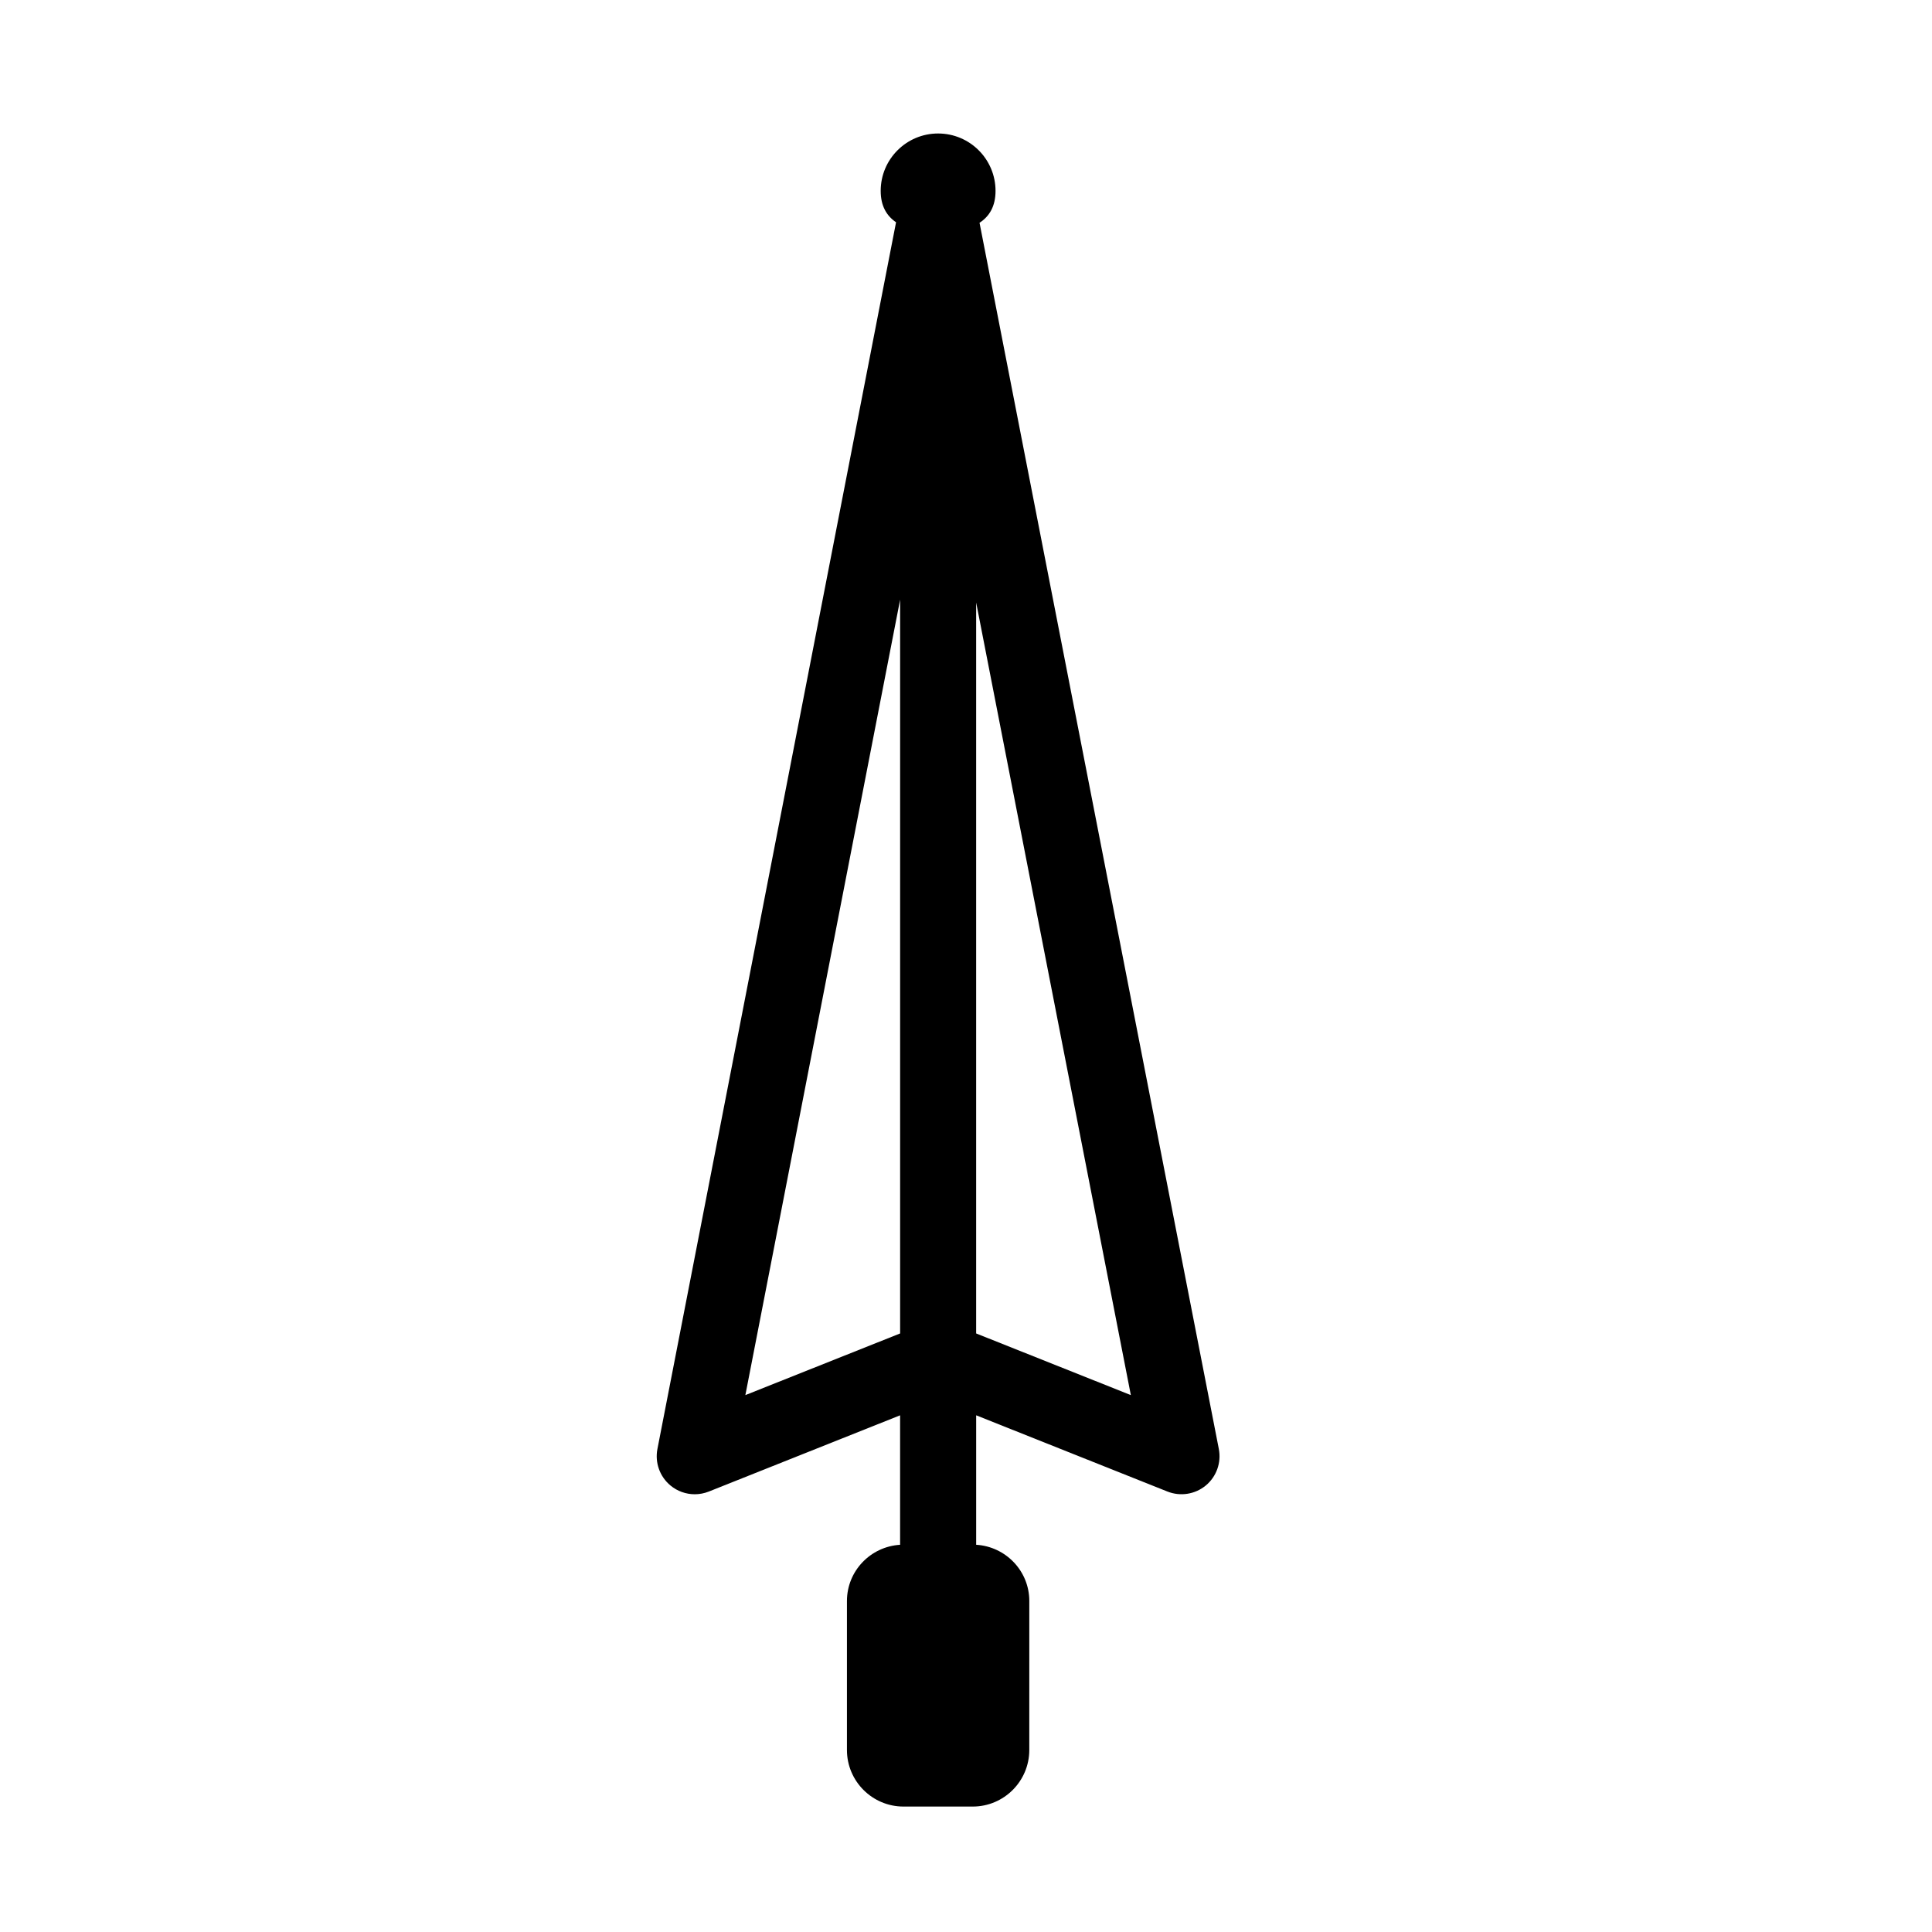 <?xml version="1.0" encoding="UTF-8"?>
<!-- Uploaded to: SVG Repo, www.svgrepo.com, Generator: SVG Repo Mixer Tools -->
<svg fill="#000000" width="800px" height="800px" version="1.1" viewBox="144 144 512 512" xmlns="http://www.w3.org/2000/svg">
 <path d="m467 527.98-63.414-324.94c2.613-1.691 4.242-4.367 4.242-8.449 0-8.402-6.812-15.215-15.219-15.215-8.402 0-15.215 6.812-15.215 15.215 0 3.984 1.566 6.613 4.07 8.312l-63.238 325.09c-0.707 3.617 0.625 7.332 3.461 9.684 1.84 1.523 4.121 2.316 6.43 2.316 1.258 0 2.523-0.238 3.727-0.715l50.691-20.203v34.309c-7.84 0.48-14.086 6.941-14.086 14.898v39.488c0 8.266 6.723 14.988 14.988 14.988h18.348c8.266 0 14.988-6.723 14.988-14.988l0.004-39.492c0-7.957-6.242-14.418-14.082-14.898v-34.309l50.691 20.203c3.41 1.355 7.316 0.75 10.16-1.602 2.836-2.352 4.16-6.066 3.453-9.688zm-125.47-14.262 41.012-210.8v194.46zm61.16-16.34v-193.71l40.996 210.05z"/>
</svg>